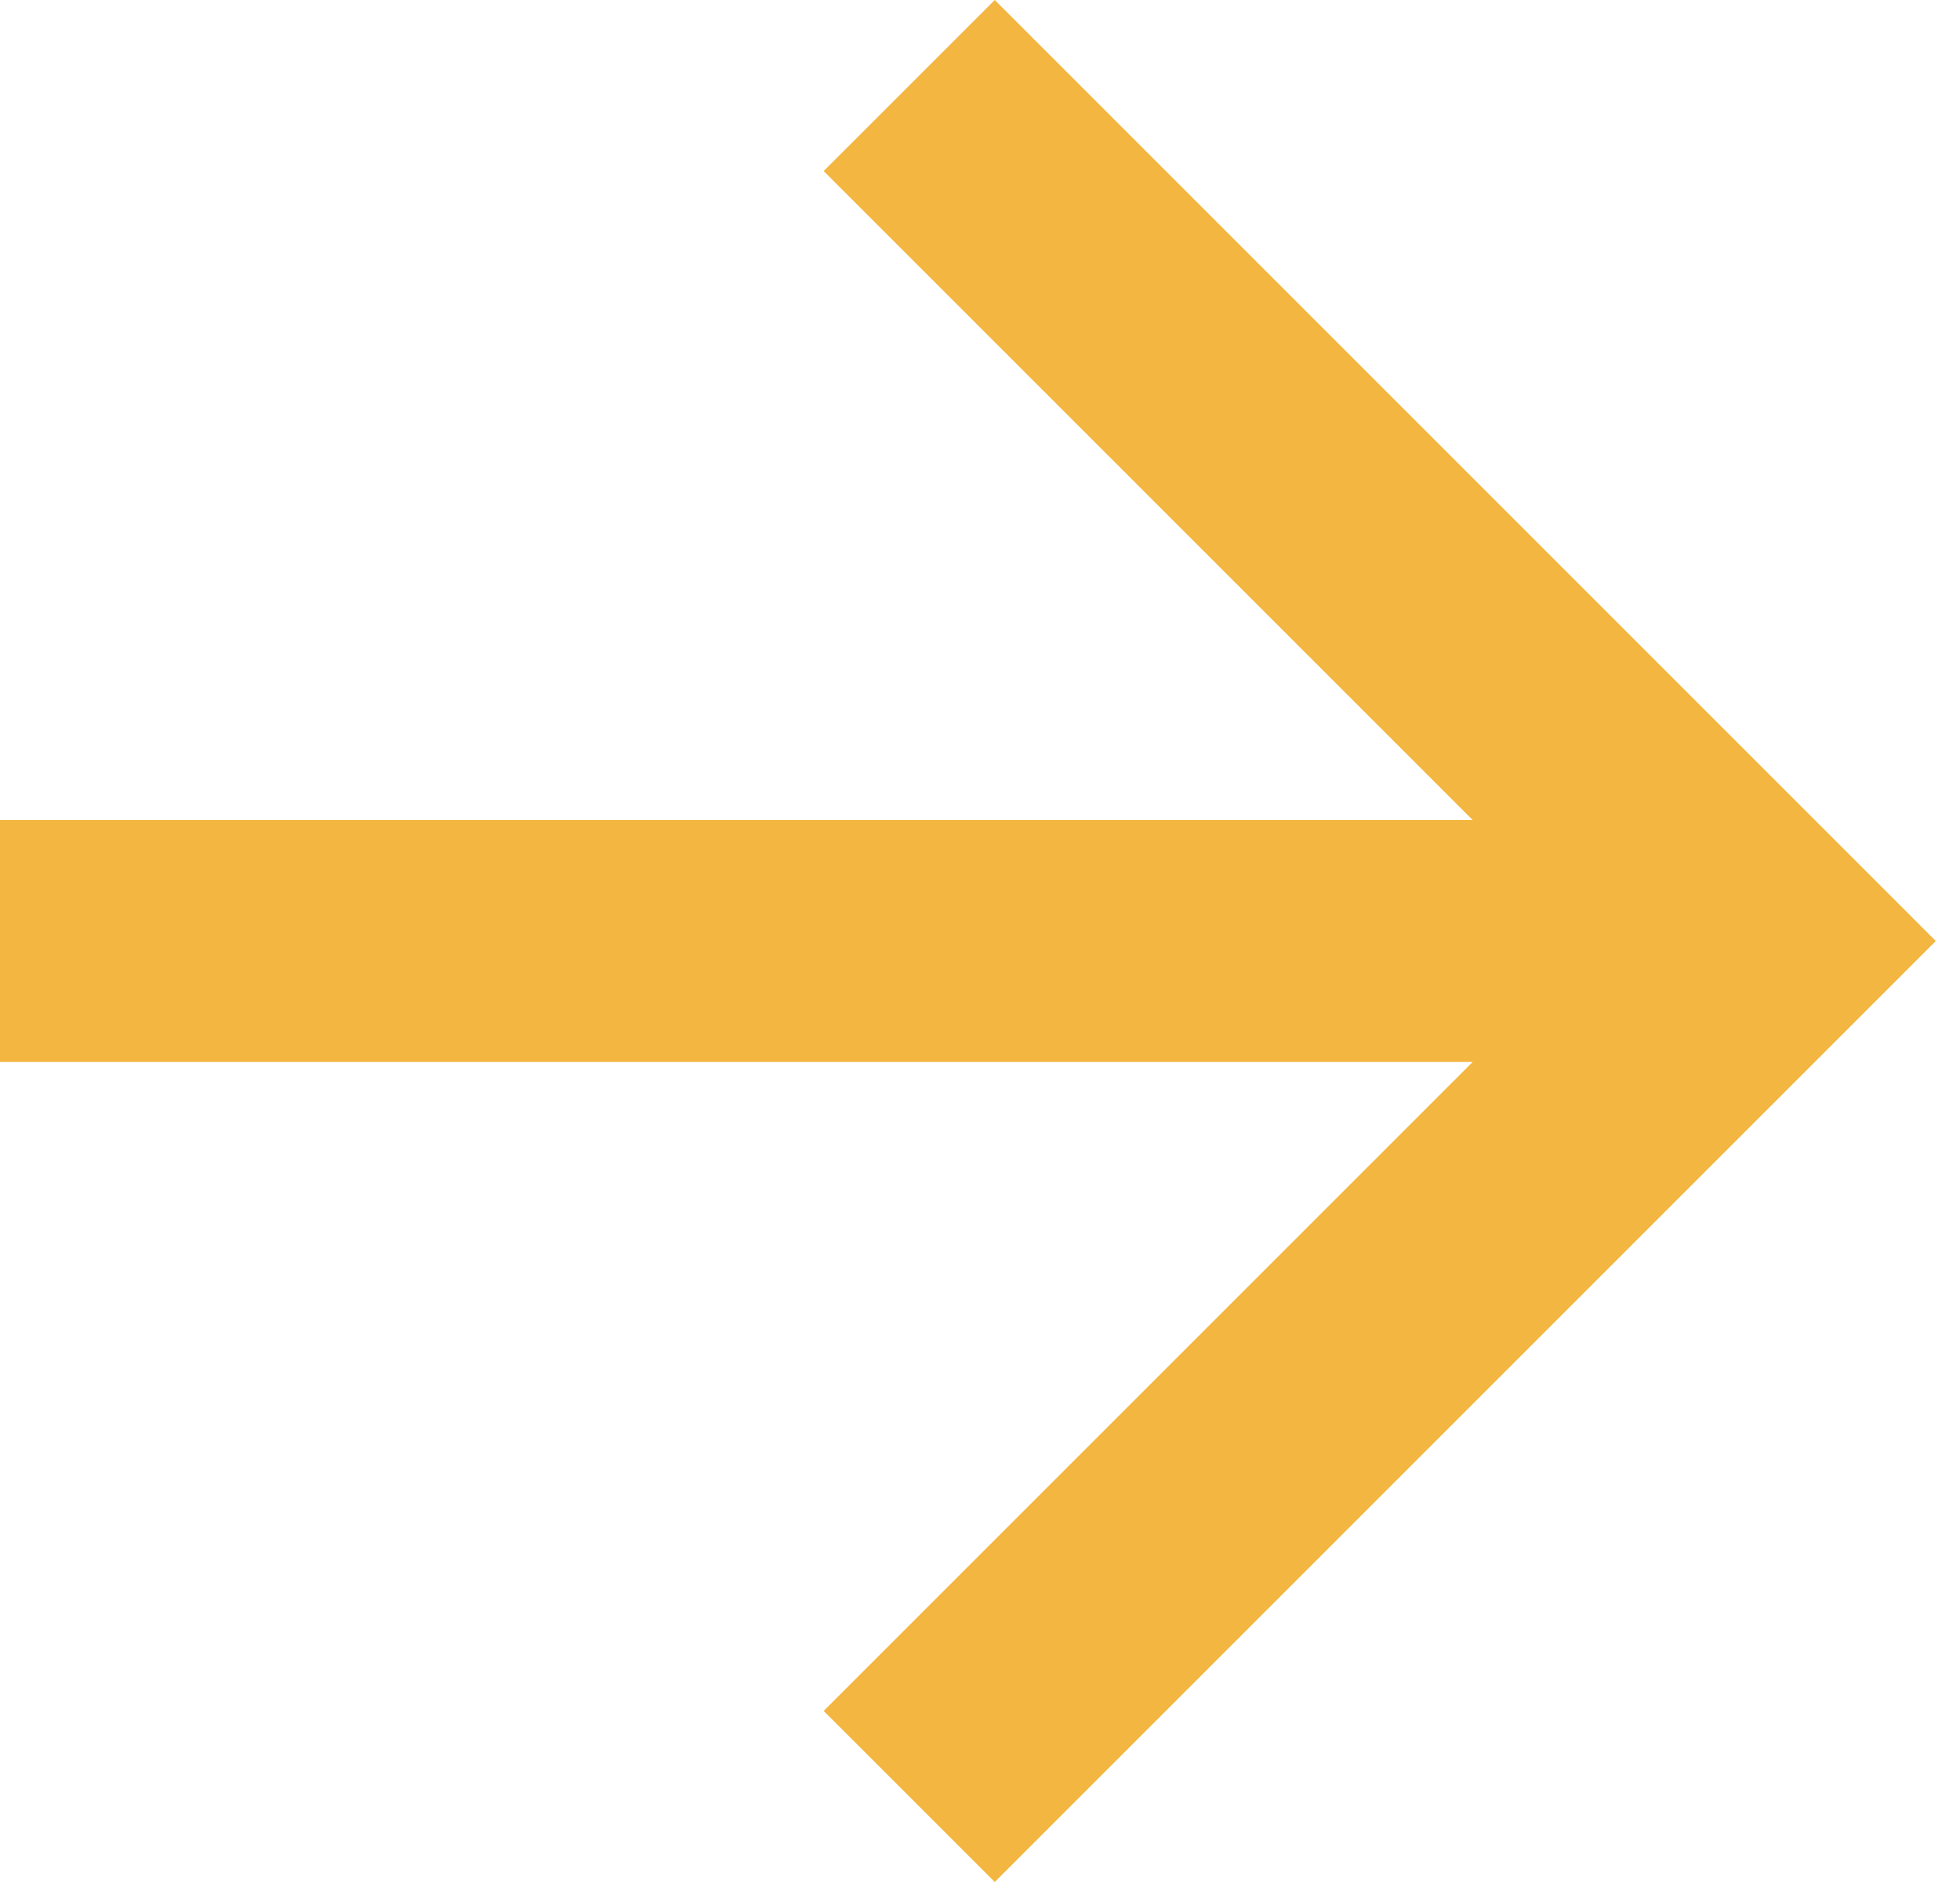 <svg width="54" height="52" viewBox="0 0 54 52" fill="none" xmlns="http://www.w3.org/2000/svg">
<path d="M40.573 22.593L22.693 4.713L27.407 0L53.333 25.927L27.407 51.853L22.693 47.14L40.573 29.26H0V22.593H40.573Z" fill="#F3B640"/>
</svg>
